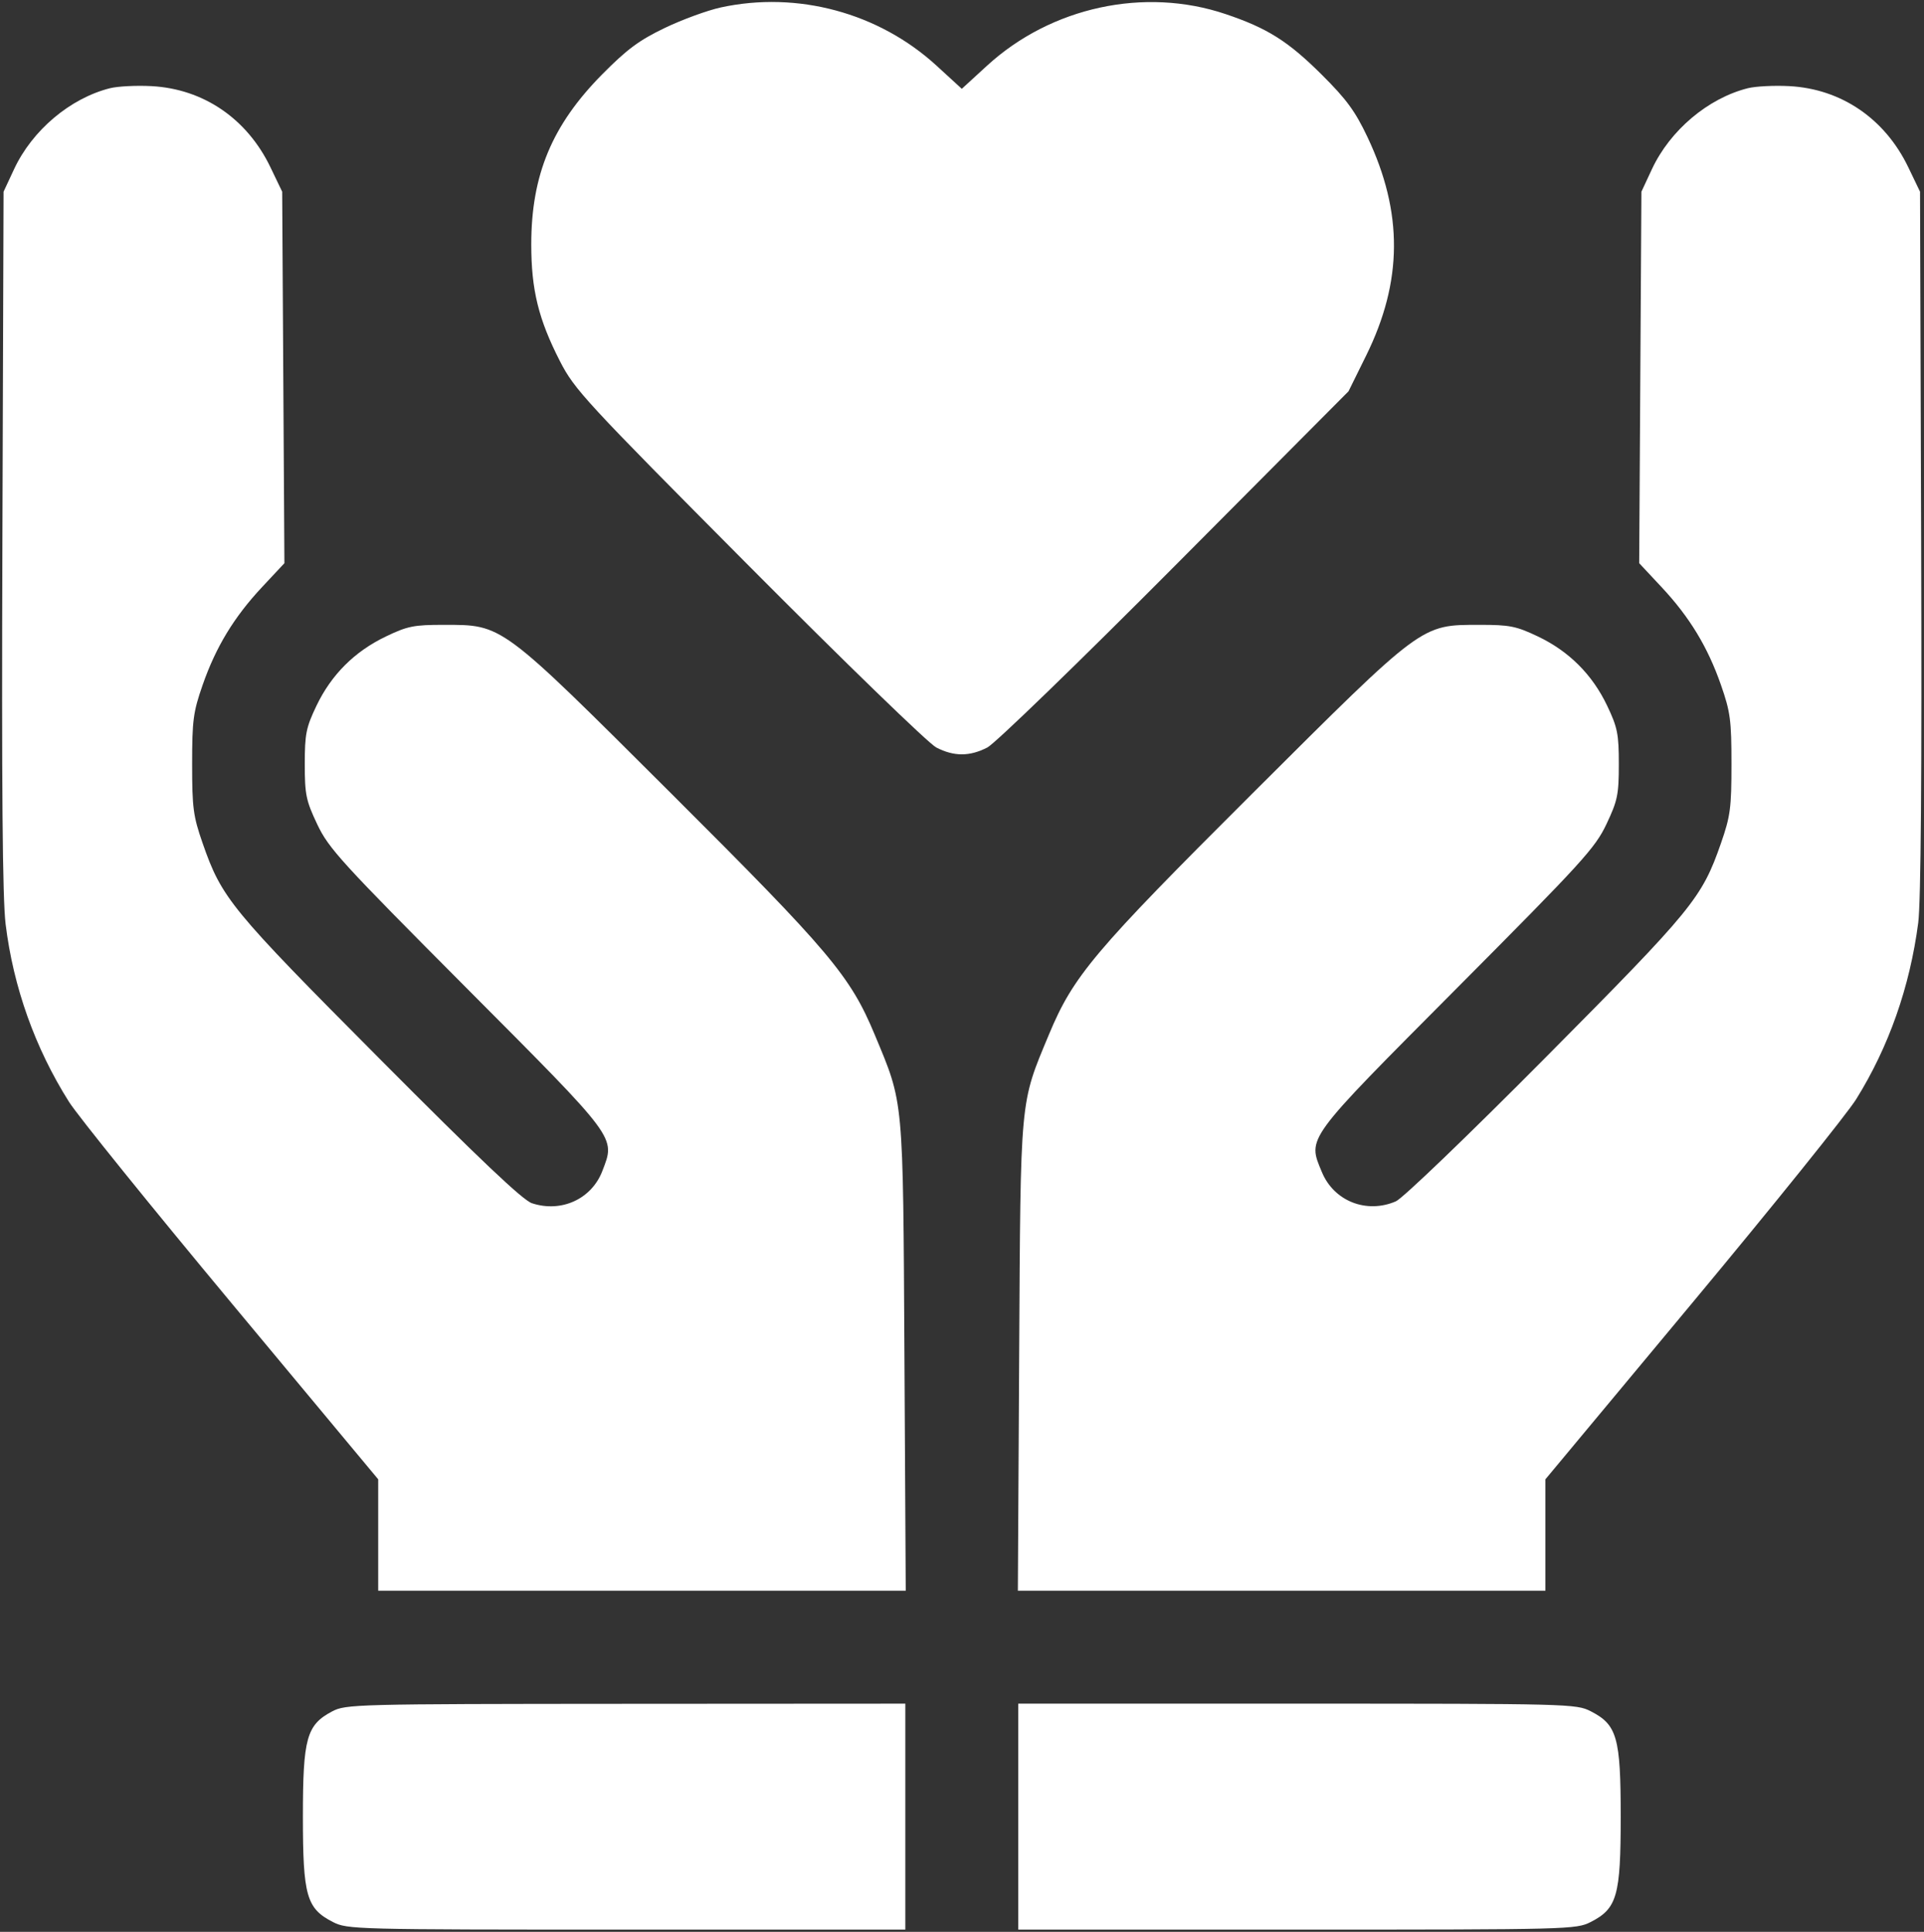 <svg xmlns="http://www.w3.org/2000/svg" width="511" height="513" viewBox="0 0 511 513" fill="none"><rect x="0" y="0" width="511" height="513" fill="#333333" stroke="none"/><path fill-rule="evenodd" clip-rule="evenodd" d="M191.473 1.97C187.912 2.742 181.203 5.195 176.564 7.421C169.774 10.679 166.543 13.071 159.992 19.688C146.626 33.188 141.1 46.415 141.1 64.908C141.1 76.969 143.018 84.779 148.714 95.908C152.579 103.458 155.399 106.513 198.878 150.241C224.281 175.789 246.611 197.434 248.657 198.491C253.36 200.921 257.53 200.922 262.237 198.494C264.285 197.438 286.598 175.826 312.053 150.244L358.159 103.908L362.846 94.408C372.573 74.689 372.683 56.446 363.194 36.408C359.939 29.533 357.619 26.366 351.058 19.842C342.098 10.932 336.633 7.488 325.496 3.735C303.973 -3.519 279.167 1.85 262.147 17.446L255.447 23.585L248.747 17.446C233.414 3.396 211.817 -2.44 191.473 1.97ZM29.193 23.43C18.633 26.098 8.554 34.605 3.747 44.908L0.947 50.908L0.639 143.408C0.419 209.268 0.665 238.642 1.492 245.401C3.538 262.127 9.321 278.341 18.329 292.603C20.644 296.27 40.068 320.322 61.493 346.053L100.447 392.836V407.622V422.408H170.502H240.558L240.211 360.158C239.825 290.757 240.066 293.364 232.332 274.787C225.811 259.123 220.448 252.766 178.264 210.706C132.767 165.342 133.583 165.947 117.947 165.929C109.913 165.919 108.249 166.253 102.447 169.038C94.159 173.017 87.992 179.176 84.055 187.408C81.289 193.192 80.947 194.899 80.947 202.908C80.947 211.02 81.273 212.597 84.257 218.898C87.293 225.31 90.569 228.902 123.927 262.398C164.241 302.878 163.465 301.834 159.989 310.938C157.138 318.403 149.086 322.094 141.276 319.517C138.838 318.712 127.355 307.824 100.815 281.15C61.199 241.336 58.916 238.554 53.811 223.898C51.32 216.745 51.028 214.547 51.028 202.908C51.028 191.269 51.32 189.071 53.811 181.918C57.339 171.788 62.151 163.867 69.634 155.867L75.536 149.558L75.241 100.233L74.947 50.908L71.822 44.408C65.621 31.511 54.031 23.607 40.241 22.871C36.229 22.657 31.258 22.909 29.193 23.43ZM464.193 23.43C453.633 26.098 443.554 34.605 438.747 44.908L435.947 50.908L435.653 100.233L435.358 149.558L441.26 155.867C448.743 163.867 453.555 171.788 457.083 181.918C459.574 189.071 459.866 191.269 459.866 202.908C459.866 214.547 459.574 216.745 457.083 223.898C451.994 238.509 449.644 241.38 410.541 280.767C389.87 301.589 372.547 318.232 370.729 319.017C362.936 322.385 354.282 318.968 351.089 311.264C347.246 301.989 346.393 303.151 386.994 262.35C420.26 228.919 423.654 225.198 426.66 218.85C429.618 212.602 429.947 211.008 429.947 202.908C429.947 194.914 429.601 193.182 426.852 187.408C422.918 179.144 416.705 172.933 408.447 169.008C402.668 166.261 400.948 165.919 392.947 165.929C377.311 165.947 378.127 165.342 332.63 210.706C290.446 252.766 285.083 259.123 278.562 274.787C270.828 293.364 271.069 290.757 270.683 360.158L270.336 422.408H340.392H410.447V407.622V392.836L449.473 345.967C470.937 320.189 490.518 295.857 492.987 291.896C501.63 278.029 507.236 262.097 509.465 245.064C510.175 239.641 510.434 205.746 510.24 143.908L509.947 50.908L506.822 44.408C500.621 31.511 489.031 23.607 475.241 22.871C471.229 22.657 466.258 22.909 464.193 23.43ZM88.208 454.47C81.424 458.052 80.447 461.568 80.447 482.408C80.447 503.449 81.406 506.816 88.421 510.395C92.271 512.359 94.176 512.408 166.407 512.408H240.447V482.408V452.408L166.197 452.452C94.247 452.495 91.831 452.558 88.208 454.47ZM270.447 482.408V512.408H344.487C416.718 512.408 418.623 512.359 422.473 510.395C429.488 506.816 430.447 503.449 430.447 482.408C430.447 461.367 429.488 458 422.473 454.421C418.623 452.457 416.718 452.408 344.487 452.408H270.447V482.408Z" fill="white"></path></svg>